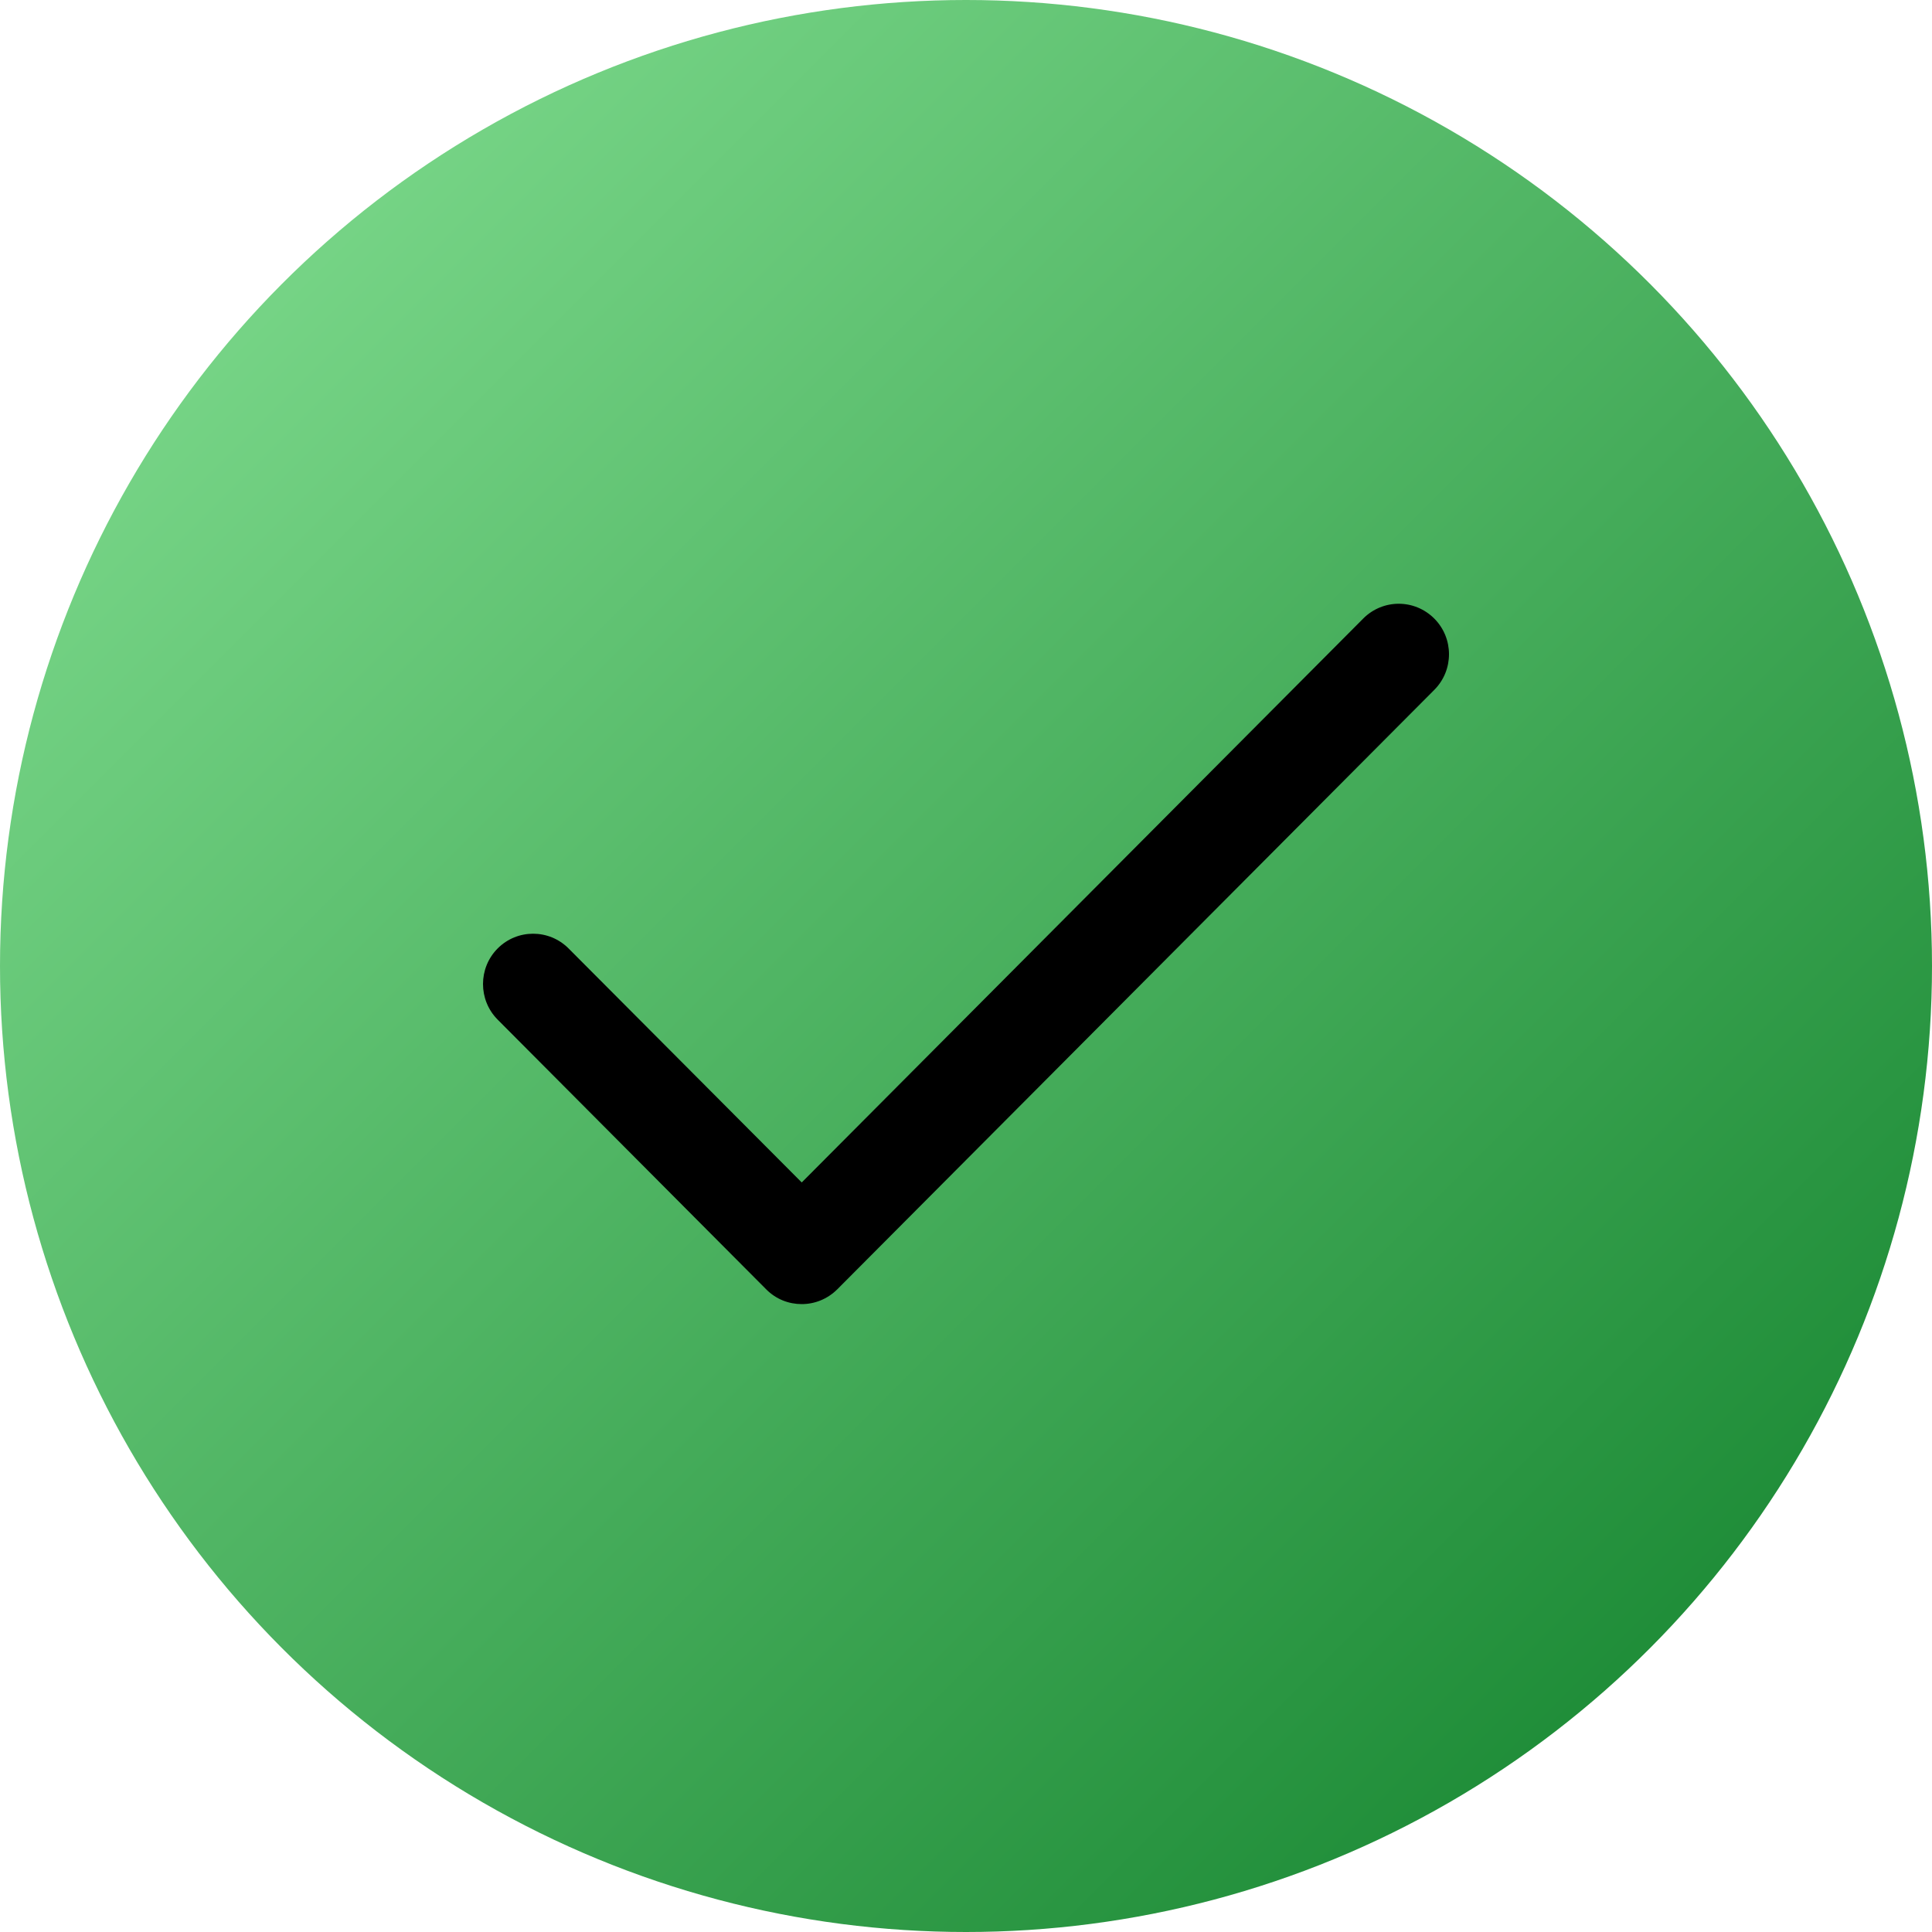 <svg width="80" height="80" viewBox="0 0 80 80" fill="none" xmlns="http://www.w3.org/2000/svg">
<g id="graphic_success">
<circle id="Vector" cx="40" cy="40" r="40" fill="url(#paint0_linear_3549_10405)"/>
<path id="Vector_2" d="M56.451 25.61L33.198 48.963L23.543 39.273C22.733 38.46 21.416 38.46 20.607 39.273C19.798 40.085 19.798 41.408 20.607 42.221L31.73 53.392C32.138 53.802 32.665 54 33.198 54C33.731 54 34.258 53.795 34.666 53.392L59.393 28.564C60.202 27.751 60.202 26.429 59.393 25.616C58.577 24.796 57.267 24.796 56.451 25.609L56.451 25.61Z" fill="black"/>
</g>
<defs>
<linearGradient id="paint0_linear_3549_10405" x1="0" y1="0" x2="80" y2="80" gradientUnits="userSpaceOnUse">
<stop stop-color="#87E295"/>
<stop offset="1" stop-color="#0E7F29"/>
</linearGradient>
</defs>
</svg>
